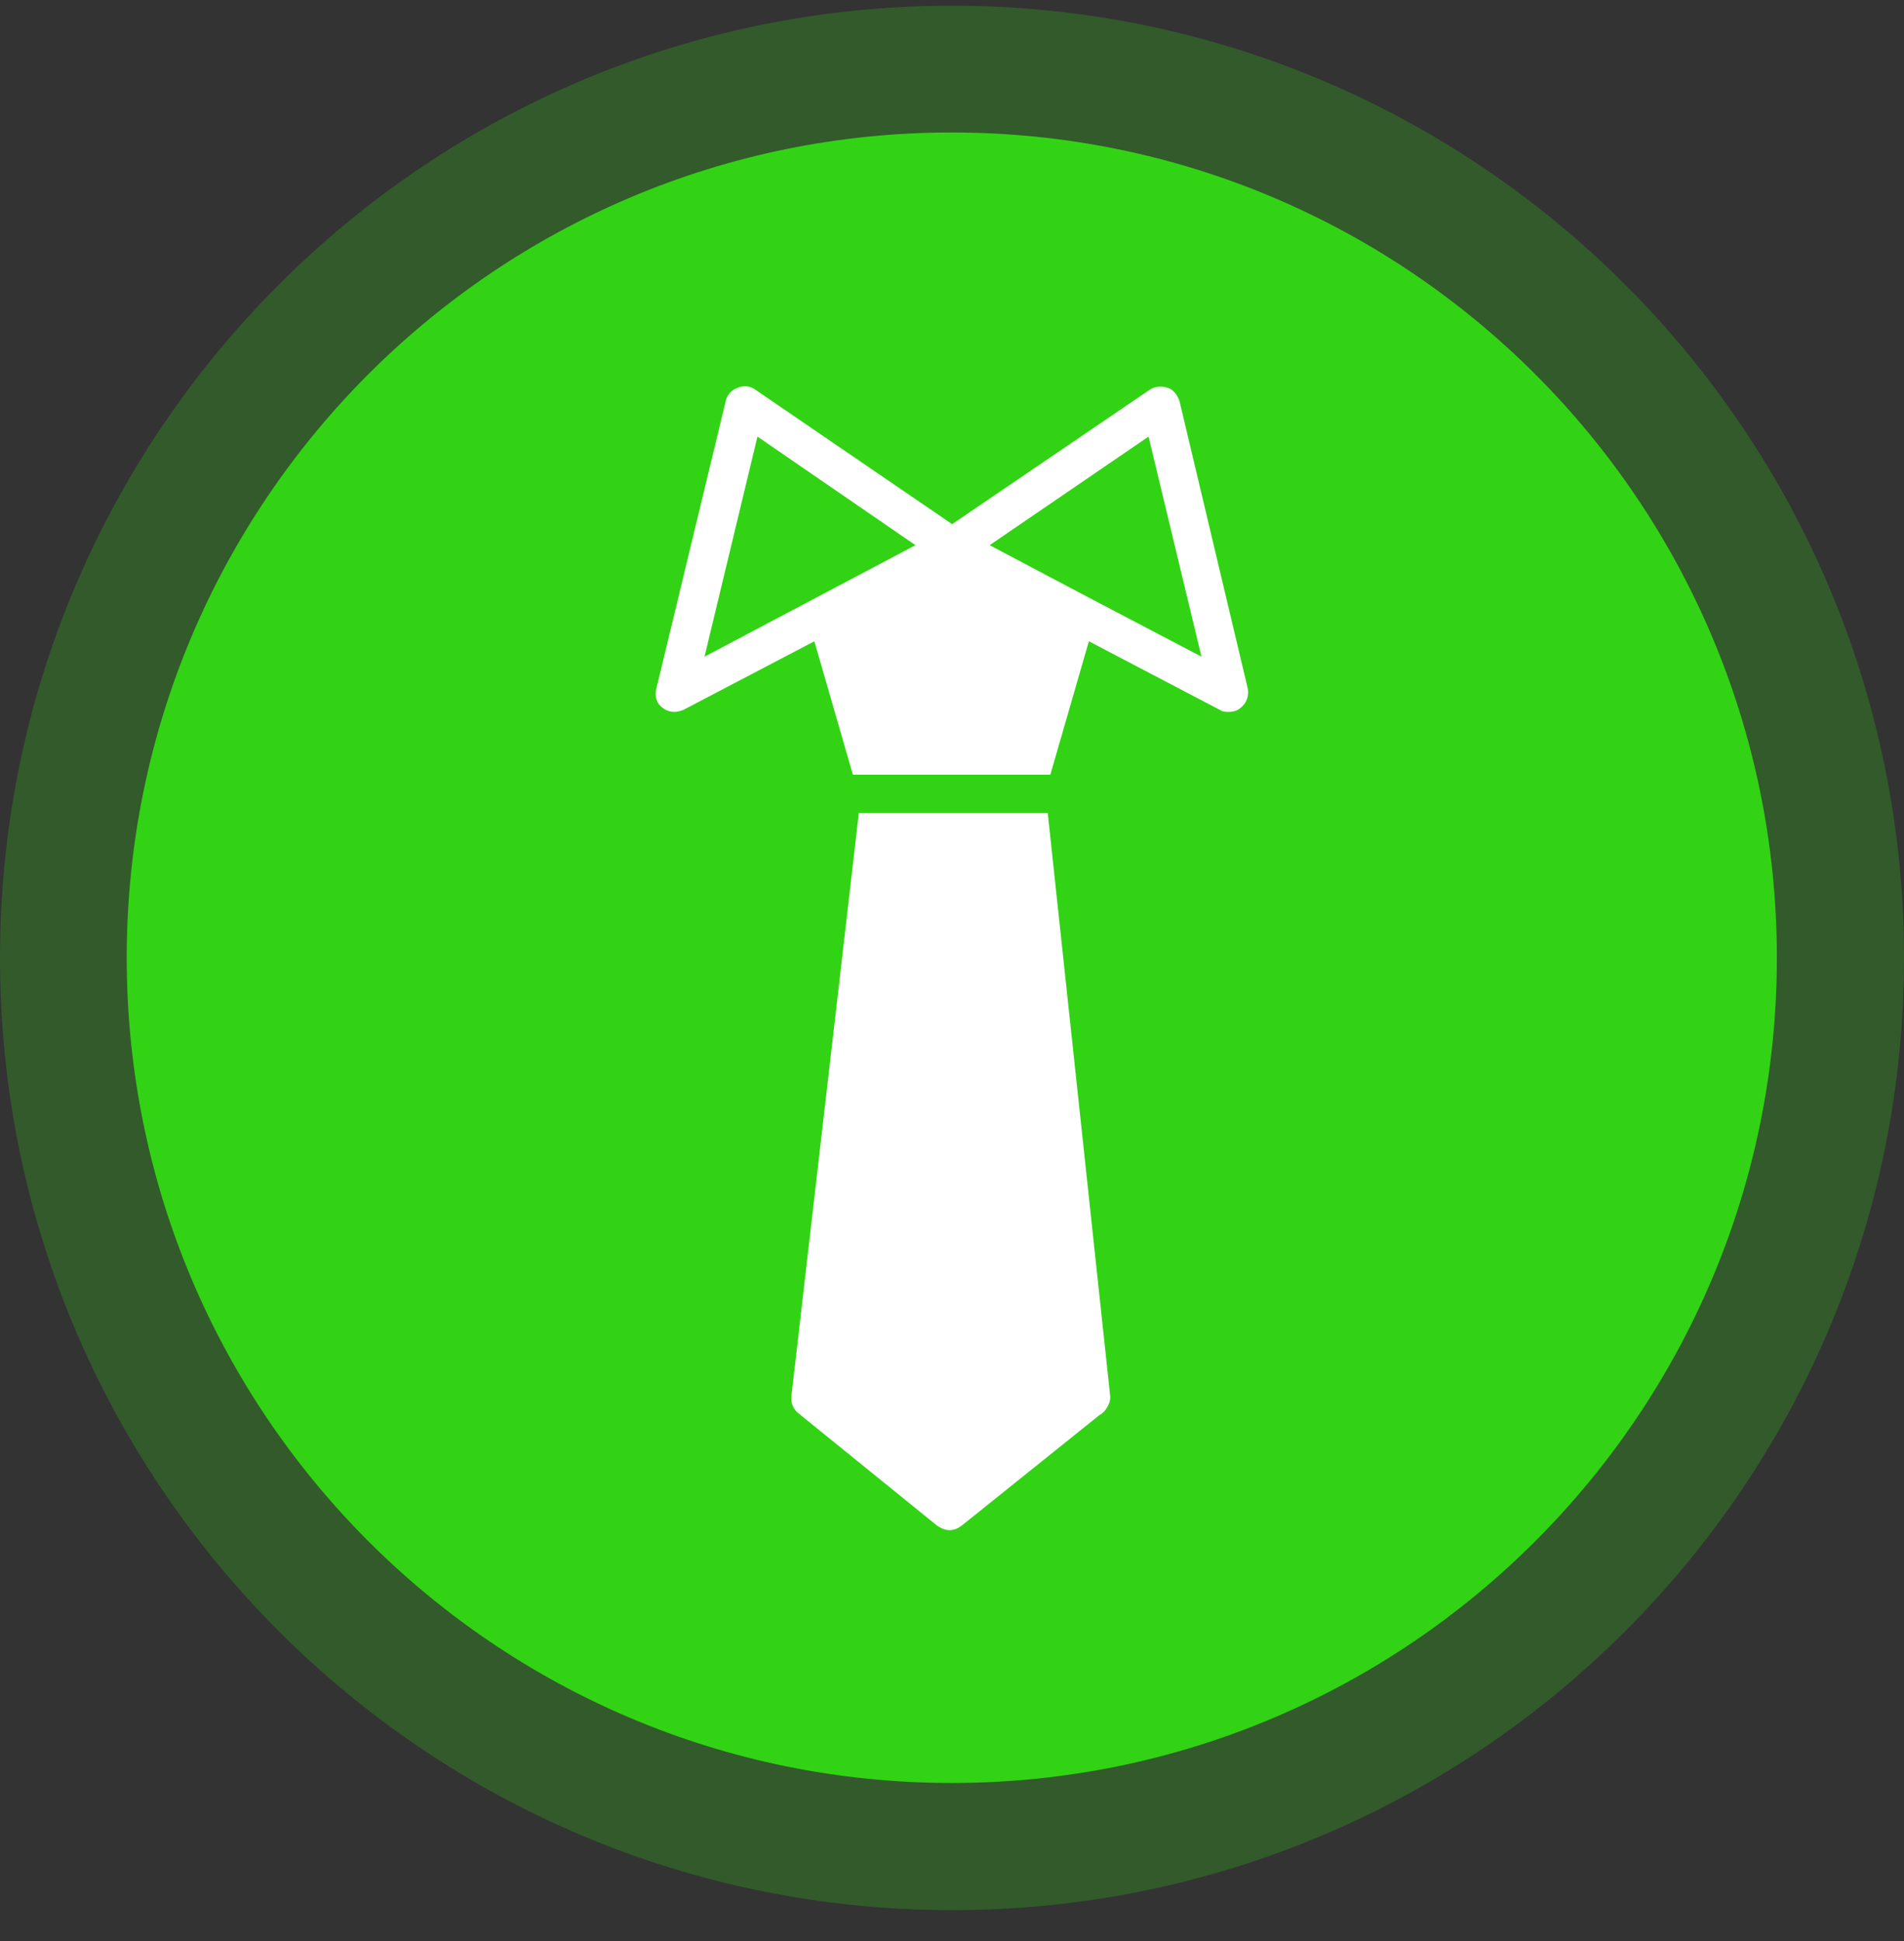 <svg width="52" height="53" viewBox="0 0 52 53" fill="none" xmlns="http://www.w3.org/2000/svg">
<rect x="0" y="0" width="52" height="53" fill="#333333" stroke="none"/>
<g id="free-expert-assistance-icon">
<g id="circle">
<path id="Ellipse 12" d="M52 26.156C52 40.516 40.359 52.156 26 52.156C11.641 52.156 0 40.516 0 26.156C0 11.797 11.641 0.156 26 0.156C40.359 0.156 52 11.797 52 26.156Z" fill="#32D314" fill-opacity="0.25"/>
<path id="Ellipse 13" d="M48.528 26.151C48.528 38.595 38.439 48.684 25.994 48.684C13.55 48.684 3.461 38.595 3.461 26.151C3.461 13.706 13.55 3.617 25.994 3.617C38.439 3.617 48.528 13.706 48.528 26.151Z" fill="#32D314"/>
</g>
<g id="icon">
<path id="Vector" d="M30.164 38.53C30.11 38.583 30.085 38.608 30.034 38.633L26.271 41.652C26.166 41.73 26.062 41.781 25.929 41.781C25.824 41.781 25.691 41.728 25.586 41.652L21.798 38.583C21.668 38.48 21.589 38.298 21.614 38.116L23.456 22.195H28.614L30.323 38.144C30.323 38.27 30.269 38.401 30.164 38.53Z" fill="white"/>
<path id="Vector_2" d="M34.081 18.814L32.214 10.956C32.16 10.799 32.055 10.642 31.897 10.592C31.738 10.539 31.554 10.539 31.396 10.645L26.003 14.312L20.636 10.645C20.503 10.541 20.319 10.514 20.136 10.592C19.977 10.645 19.847 10.799 19.819 10.956L17.923 18.814C17.869 19.021 17.948 19.231 18.107 19.334C18.212 19.412 18.316 19.438 18.424 19.438C18.503 19.438 18.582 19.412 18.662 19.384L22.241 17.51L23.293 21.152H28.686L29.738 17.51L33.317 19.384C33.396 19.438 33.475 19.438 33.555 19.438C33.659 19.438 33.792 19.412 33.872 19.334C34.053 19.203 34.106 18.996 34.081 18.814ZM22.345 16.29L19.241 17.93L20.687 11.921L25.002 14.886L22.345 16.29ZM29.684 16.29C29.659 16.29 29.659 16.29 29.684 16.29L27.028 14.886L31.368 11.921L32.813 17.93L29.684 16.29Z" fill="white"/>
</g>
</g>
</svg>
